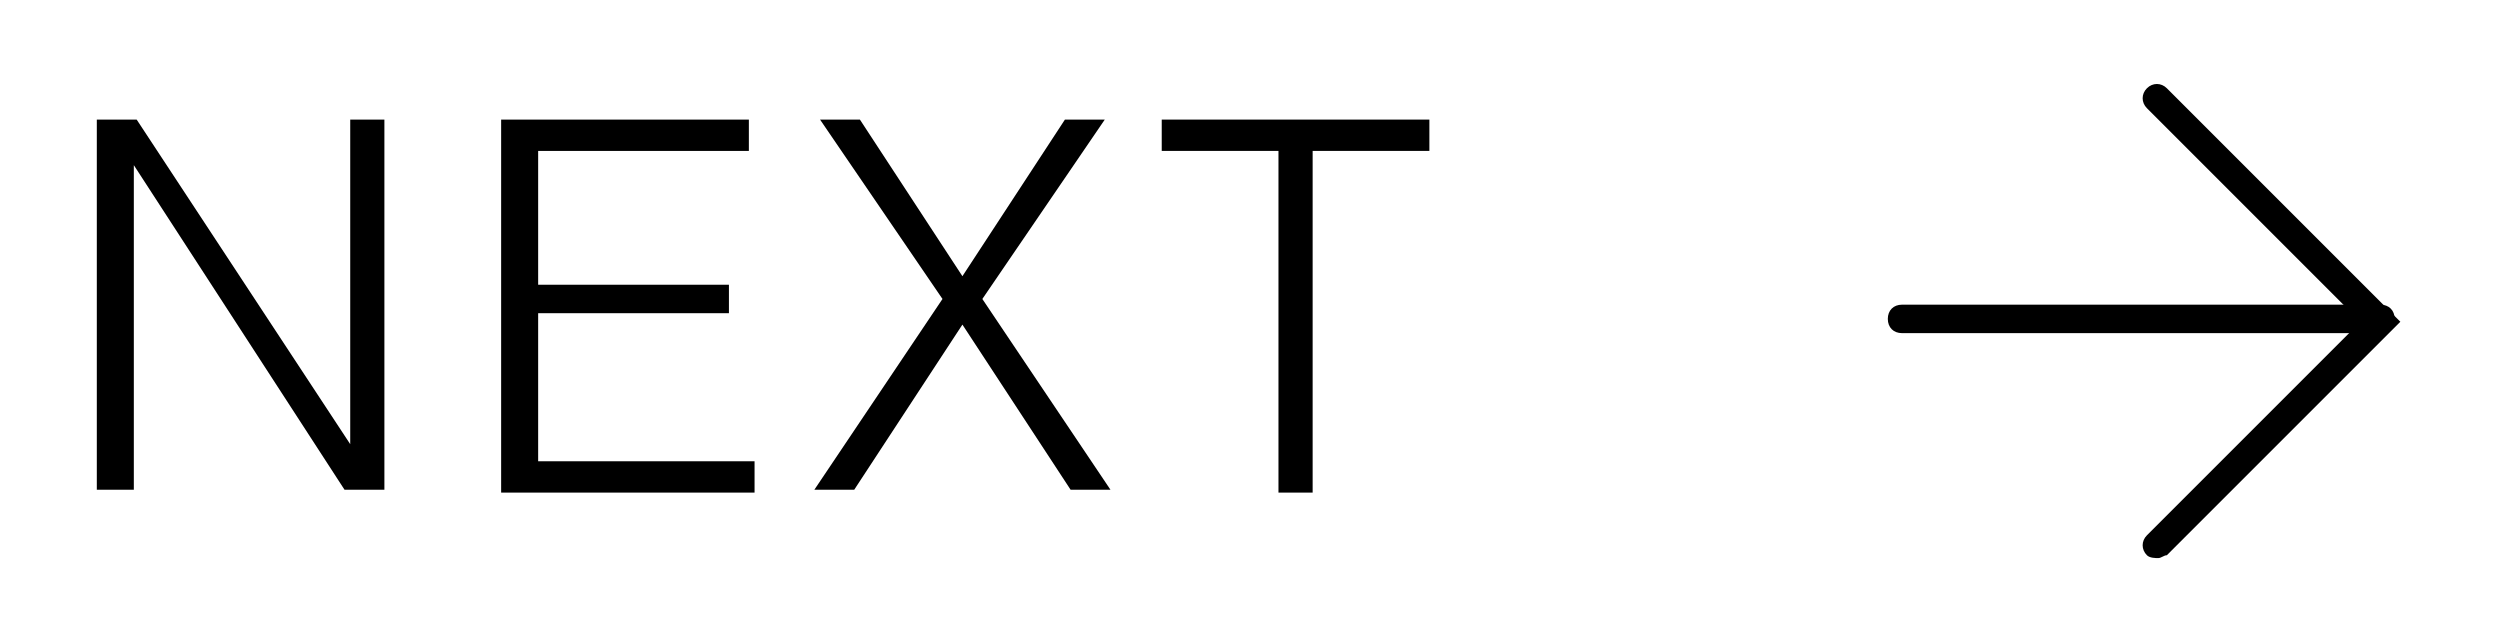 <?xml version="1.0" encoding="utf-8"?>
<!-- Generator: Adobe Illustrator 25.4.1, SVG Export Plug-In . SVG Version: 6.00 Build 0)  -->
<svg version="1.1" id="レイヤー_1" xmlns="http://www.w3.org/2000/svg" xmlns:xlink="http://www.w3.org/1999/xlink" x="0px"
	 y="0px" viewBox="0 0 87.8 22.4" style="enable-background:new 0 0 87.8 22.4;" xml:space="preserve">
<g>
	<g>
		<g>
			<g>
				<path d="M4.7,5.8L4.7,5.8l0,11.4H3.4v-13h1.4l7.5,11.4h0V4.2h1.2v13h-1.4L4.7,5.8z"/>
				<path d="M17.6,17.2v-13h8.7v1.1h-7.4v4.7h6.7V11h-6.7v5.2h7.6v1.1H17.6z"/>
				<path d="M33.8,11.4L30,17.2h-1.4l4.5-6.7l-4.3-6.3h1.4l3.6,5.5l3.6-5.5h1.4l-4.3,6.3l4.5,6.7h-1.4L33.8,11.4z"/>
				<path d="M40.7,4.2h9.5v1.1h-4.1v12h-1.2v-12h-4.1V4.2z"/>
			</g>
		</g>
		<g>
			<g>
				<path d="M75.8,19.6c-0.1,0-0.3,0-0.4-0.1c-0.2-0.2-0.2-0.5,0-0.7l7.5-7.5l-7.5-7.5c-0.2-0.2-0.2-0.5,0-0.7s0.5-0.2,0.7,0
					l8.2,8.2l-8.2,8.2C76,19.5,75.9,19.6,75.8,19.6z"/>
				<path d="M83.7,11.7H66.8c-0.3,0-0.5-0.2-0.5-0.5s0.2-0.5,0.5-0.5h16.8c0.3,0,0.5,0.2,0.5,0.5S83.9,11.7,83.7,11.7z"/>
			</g>
		</g>
	</g>
</g>
</svg>

